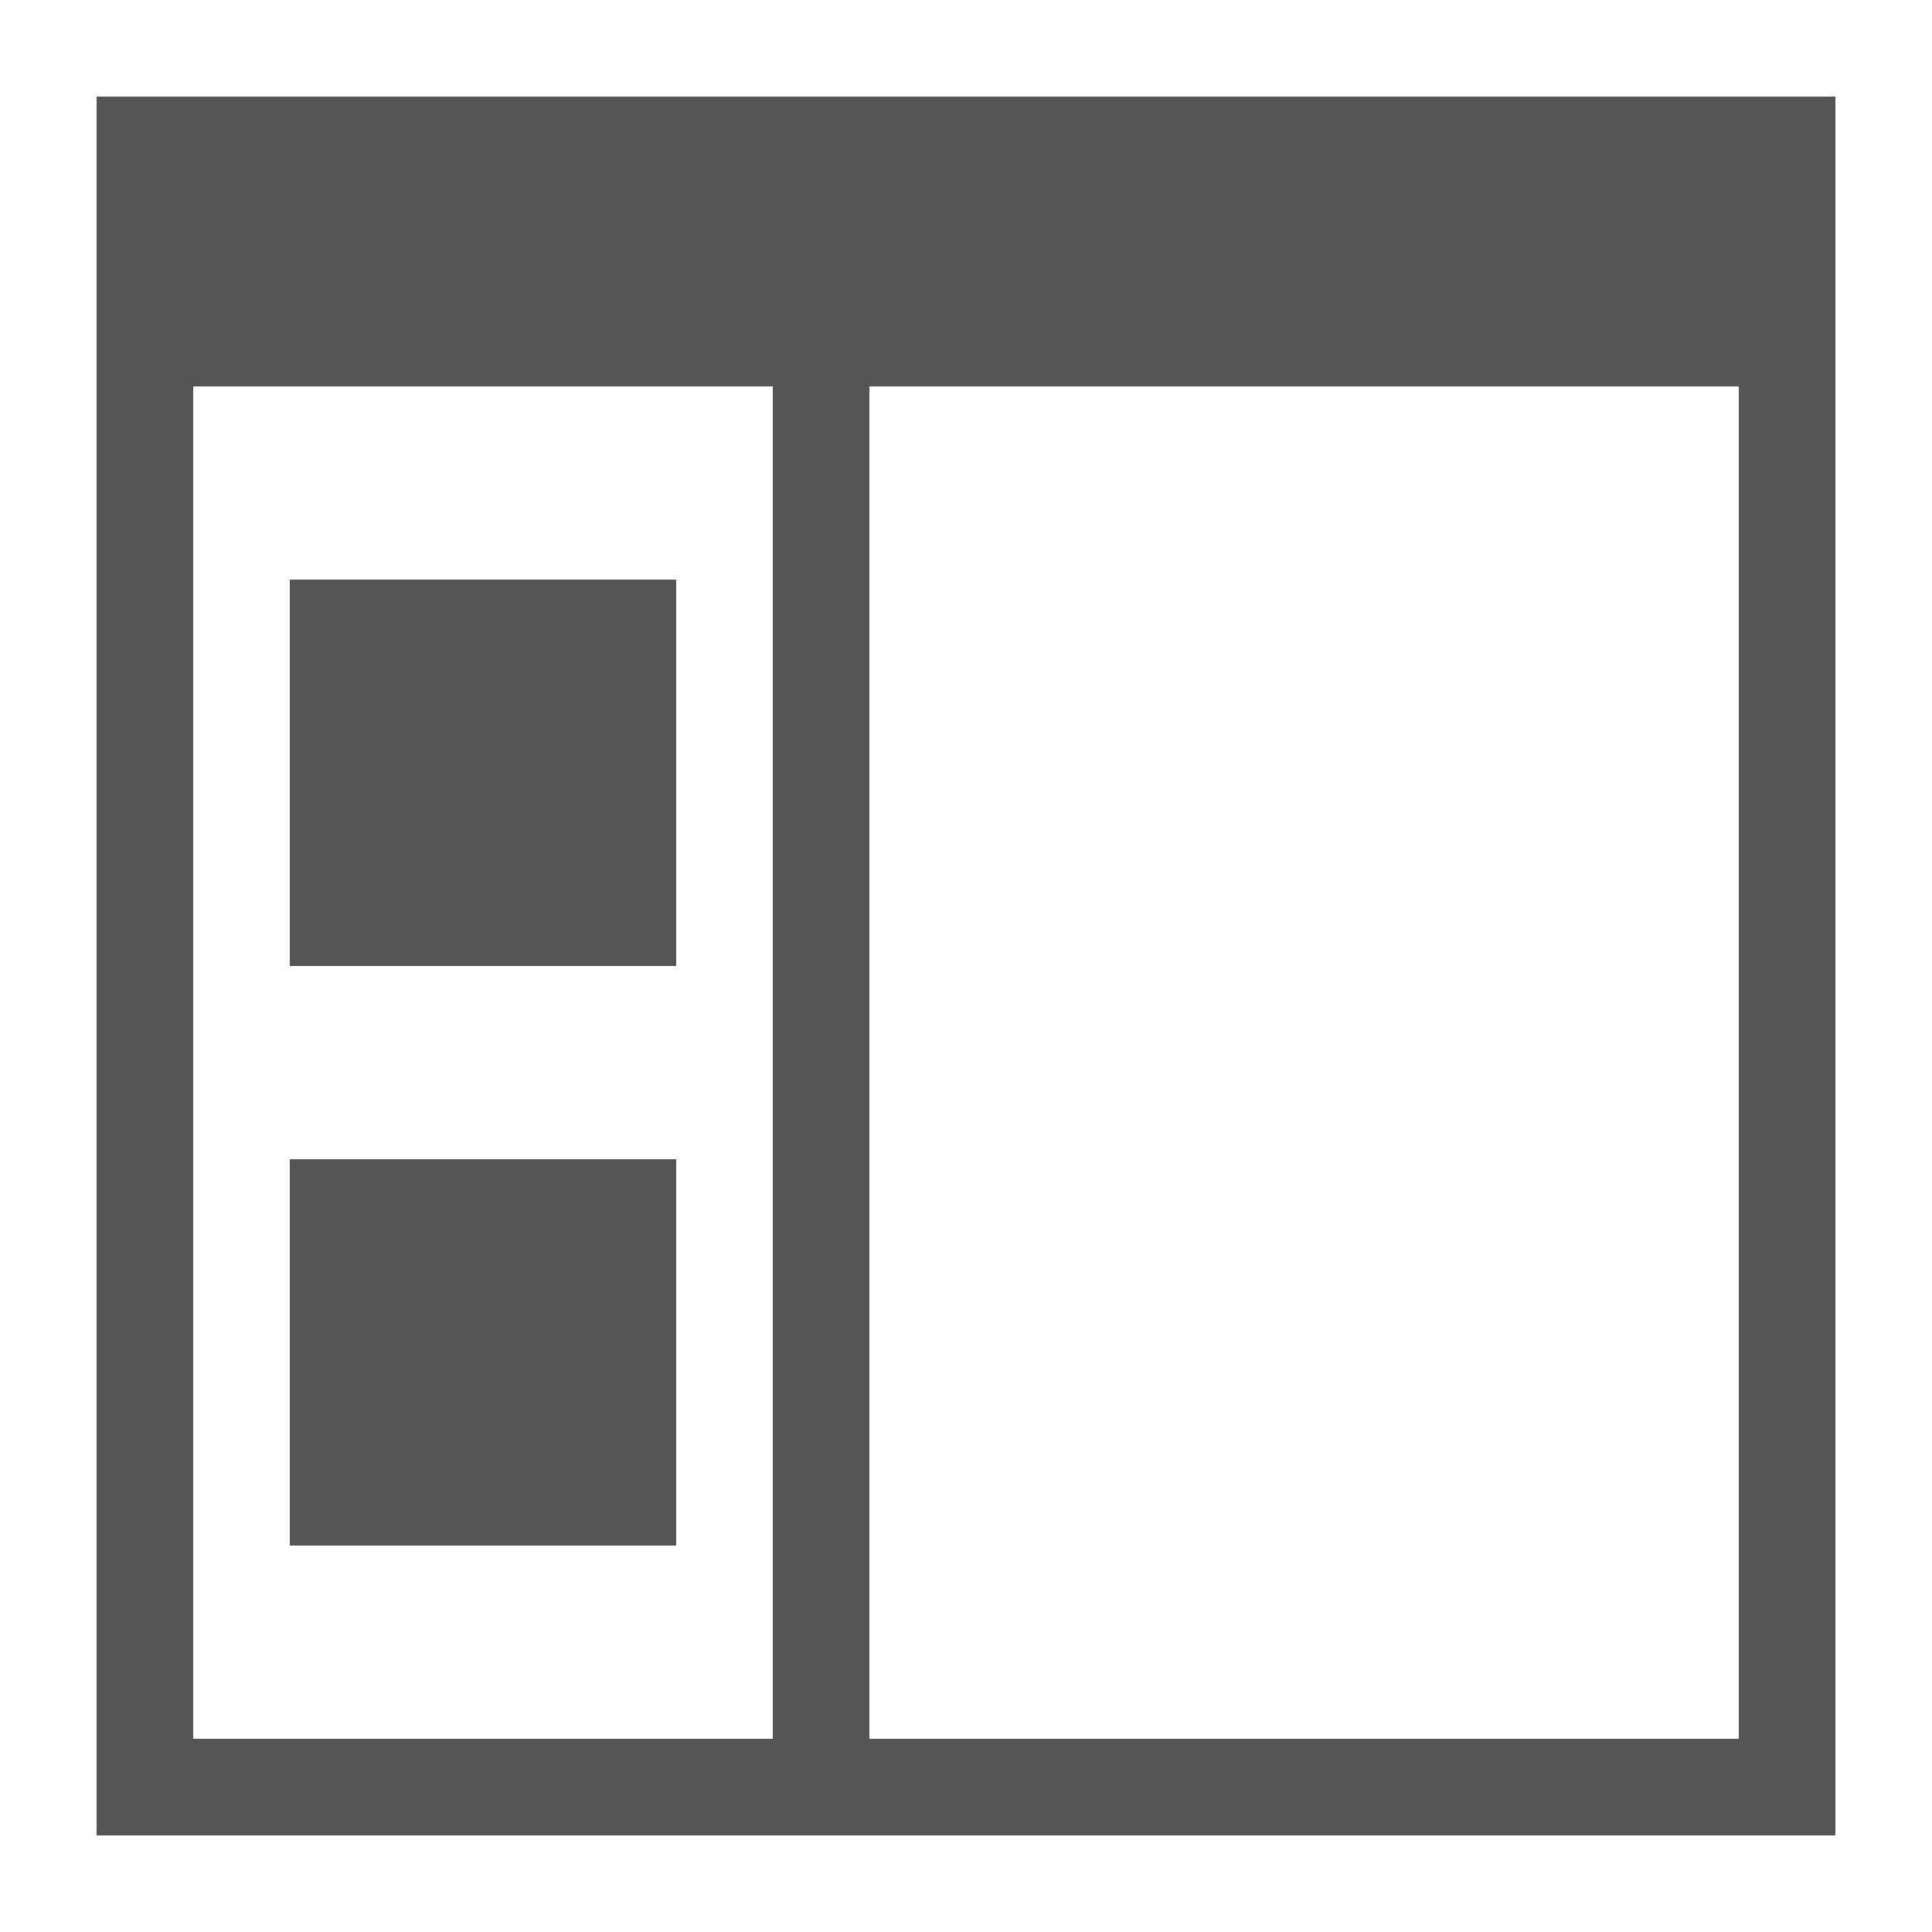<?xml version="1.0" encoding="UTF-8"?>
<svg id="Layer_1" style="enable-background:new 0 0 20 20;" version="1.1" viewBox="0 0 20 20" x="0px" xml:space="preserve" xmlns="http://www.w3.org/2000/svg" xmlns:xlink="http://www.w3.org/1999/xlink" y="0px"><style type="text/css">	.st0{fill:#555555;}
	.st1{fill:none;}</style>
<title>Asset 1</title><g>	<g id="Layer_2">		<g id="Layer_1-2">			<rect class="st0" height="3" width="18" x="1" y="1"/>			<rect class="st0" height="15" width="1" x="1" y="4"/>			<rect class="st0" height="15" width="1" x="8" y="4"/>			<rect class="st0" height="1" width="16" x="2" y="18"/>			<rect class="st0" height="15" width="1" x="18" y="4"/>			<rect class="st0" height="4" width="4" x="3" y="6"/>			<rect class="st0" height="4" width="4" x="3" y="12"/>		</g>	</g>	<rect class="st1" height="20" width="20"/></g></svg>